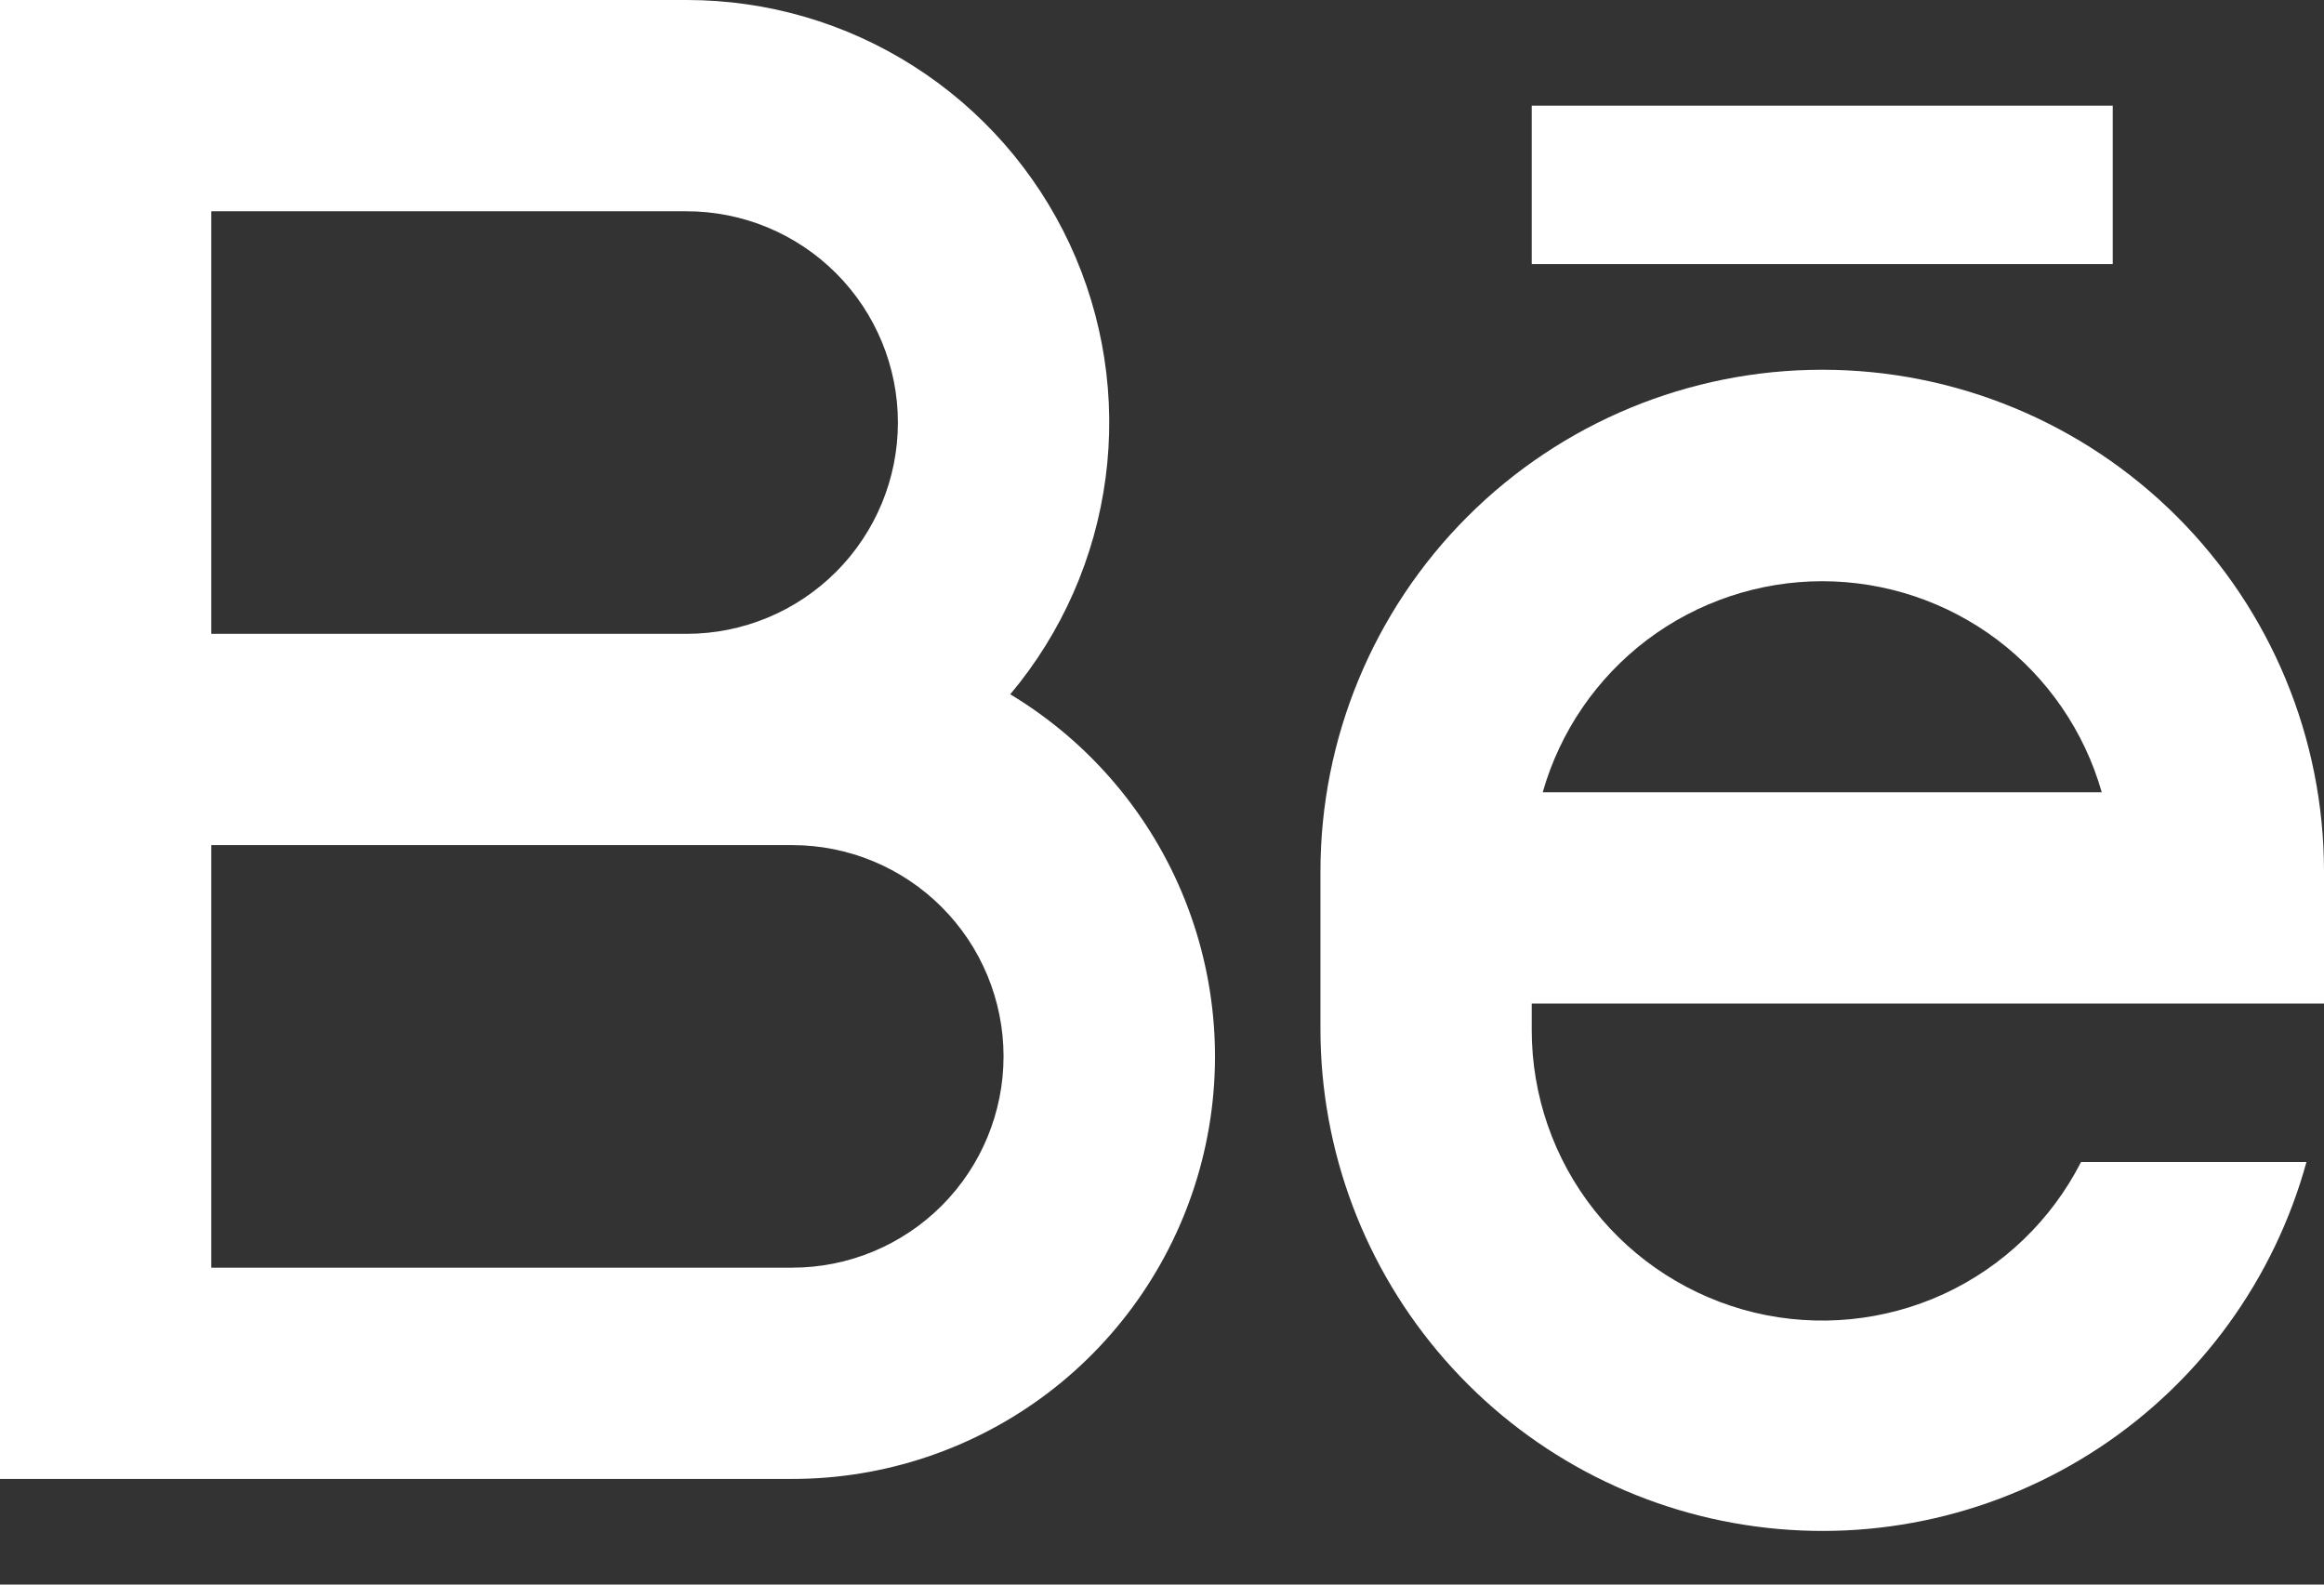 <svg width="22" height="15" viewBox="0 0 22 15" fill="none" xmlns="http://www.w3.org/2000/svg">
<rect x="0" y="0" width="22" height="15" fill="#333333" stroke="none"/>
<path d="M6.5 6C7.03 6 7.539 5.789 7.914 5.414C8.289 5.039 8.5 4.53 8.5 4C8.5 3.47 8.289 2.961 7.914 2.586C7.539 2.211 7.03 2 6.5 2H2V6H6.5ZM7.5 8H2V12H7.5C8.03 12 8.539 11.789 8.914 11.414C9.289 11.039 9.5 10.53 9.5 10C9.5 9.47 9.289 8.961 8.914 8.586C8.539 8.211 8.03 8 7.5 8ZM9.563 6.572C10.312 7.023 10.894 7.707 11.217 8.519C11.541 9.332 11.59 10.228 11.356 11.07C11.122 11.913 10.618 12.656 9.922 13.185C9.225 13.714 8.375 14 7.5 14H0V1.76002e-08H6.5C7.262 -7.14183e-05 8.008 0.217 8.65 0.627C9.292 1.036 9.804 1.62 10.126 2.31C10.448 3.001 10.566 3.769 10.466 4.524C10.366 5.279 10.053 5.99 9.563 6.573M14.5 1H20V2.5H14.5V1ZM22 9.5H14.5V9.75C14.5 10.368 14.707 10.968 15.09 11.453C15.472 11.938 16.007 12.28 16.607 12.425C17.208 12.569 17.84 12.507 18.401 12.249C18.962 11.99 19.419 11.55 19.7 11H21.834C21.529 12.108 20.833 13.069 19.875 13.703C18.916 14.337 17.761 14.603 16.621 14.45C15.482 14.298 14.437 13.738 13.679 12.873C12.921 12.009 12.502 10.899 12.5 9.75V8.25C12.5 6.99 13 5.782 13.891 4.891C14.782 4 15.99 3.5 17.25 3.5C18.51 3.5 19.718 4 20.609 4.891C21.5 5.782 22 6.99 22 8.25V9.5ZM19.896 7.5C19.732 6.924 19.385 6.418 18.908 6.057C18.43 5.697 17.848 5.502 17.25 5.502C16.652 5.502 16.07 5.697 15.592 6.057C15.115 6.418 14.768 6.924 14.604 7.5H19.896Z" fill="white"/>
</svg>
